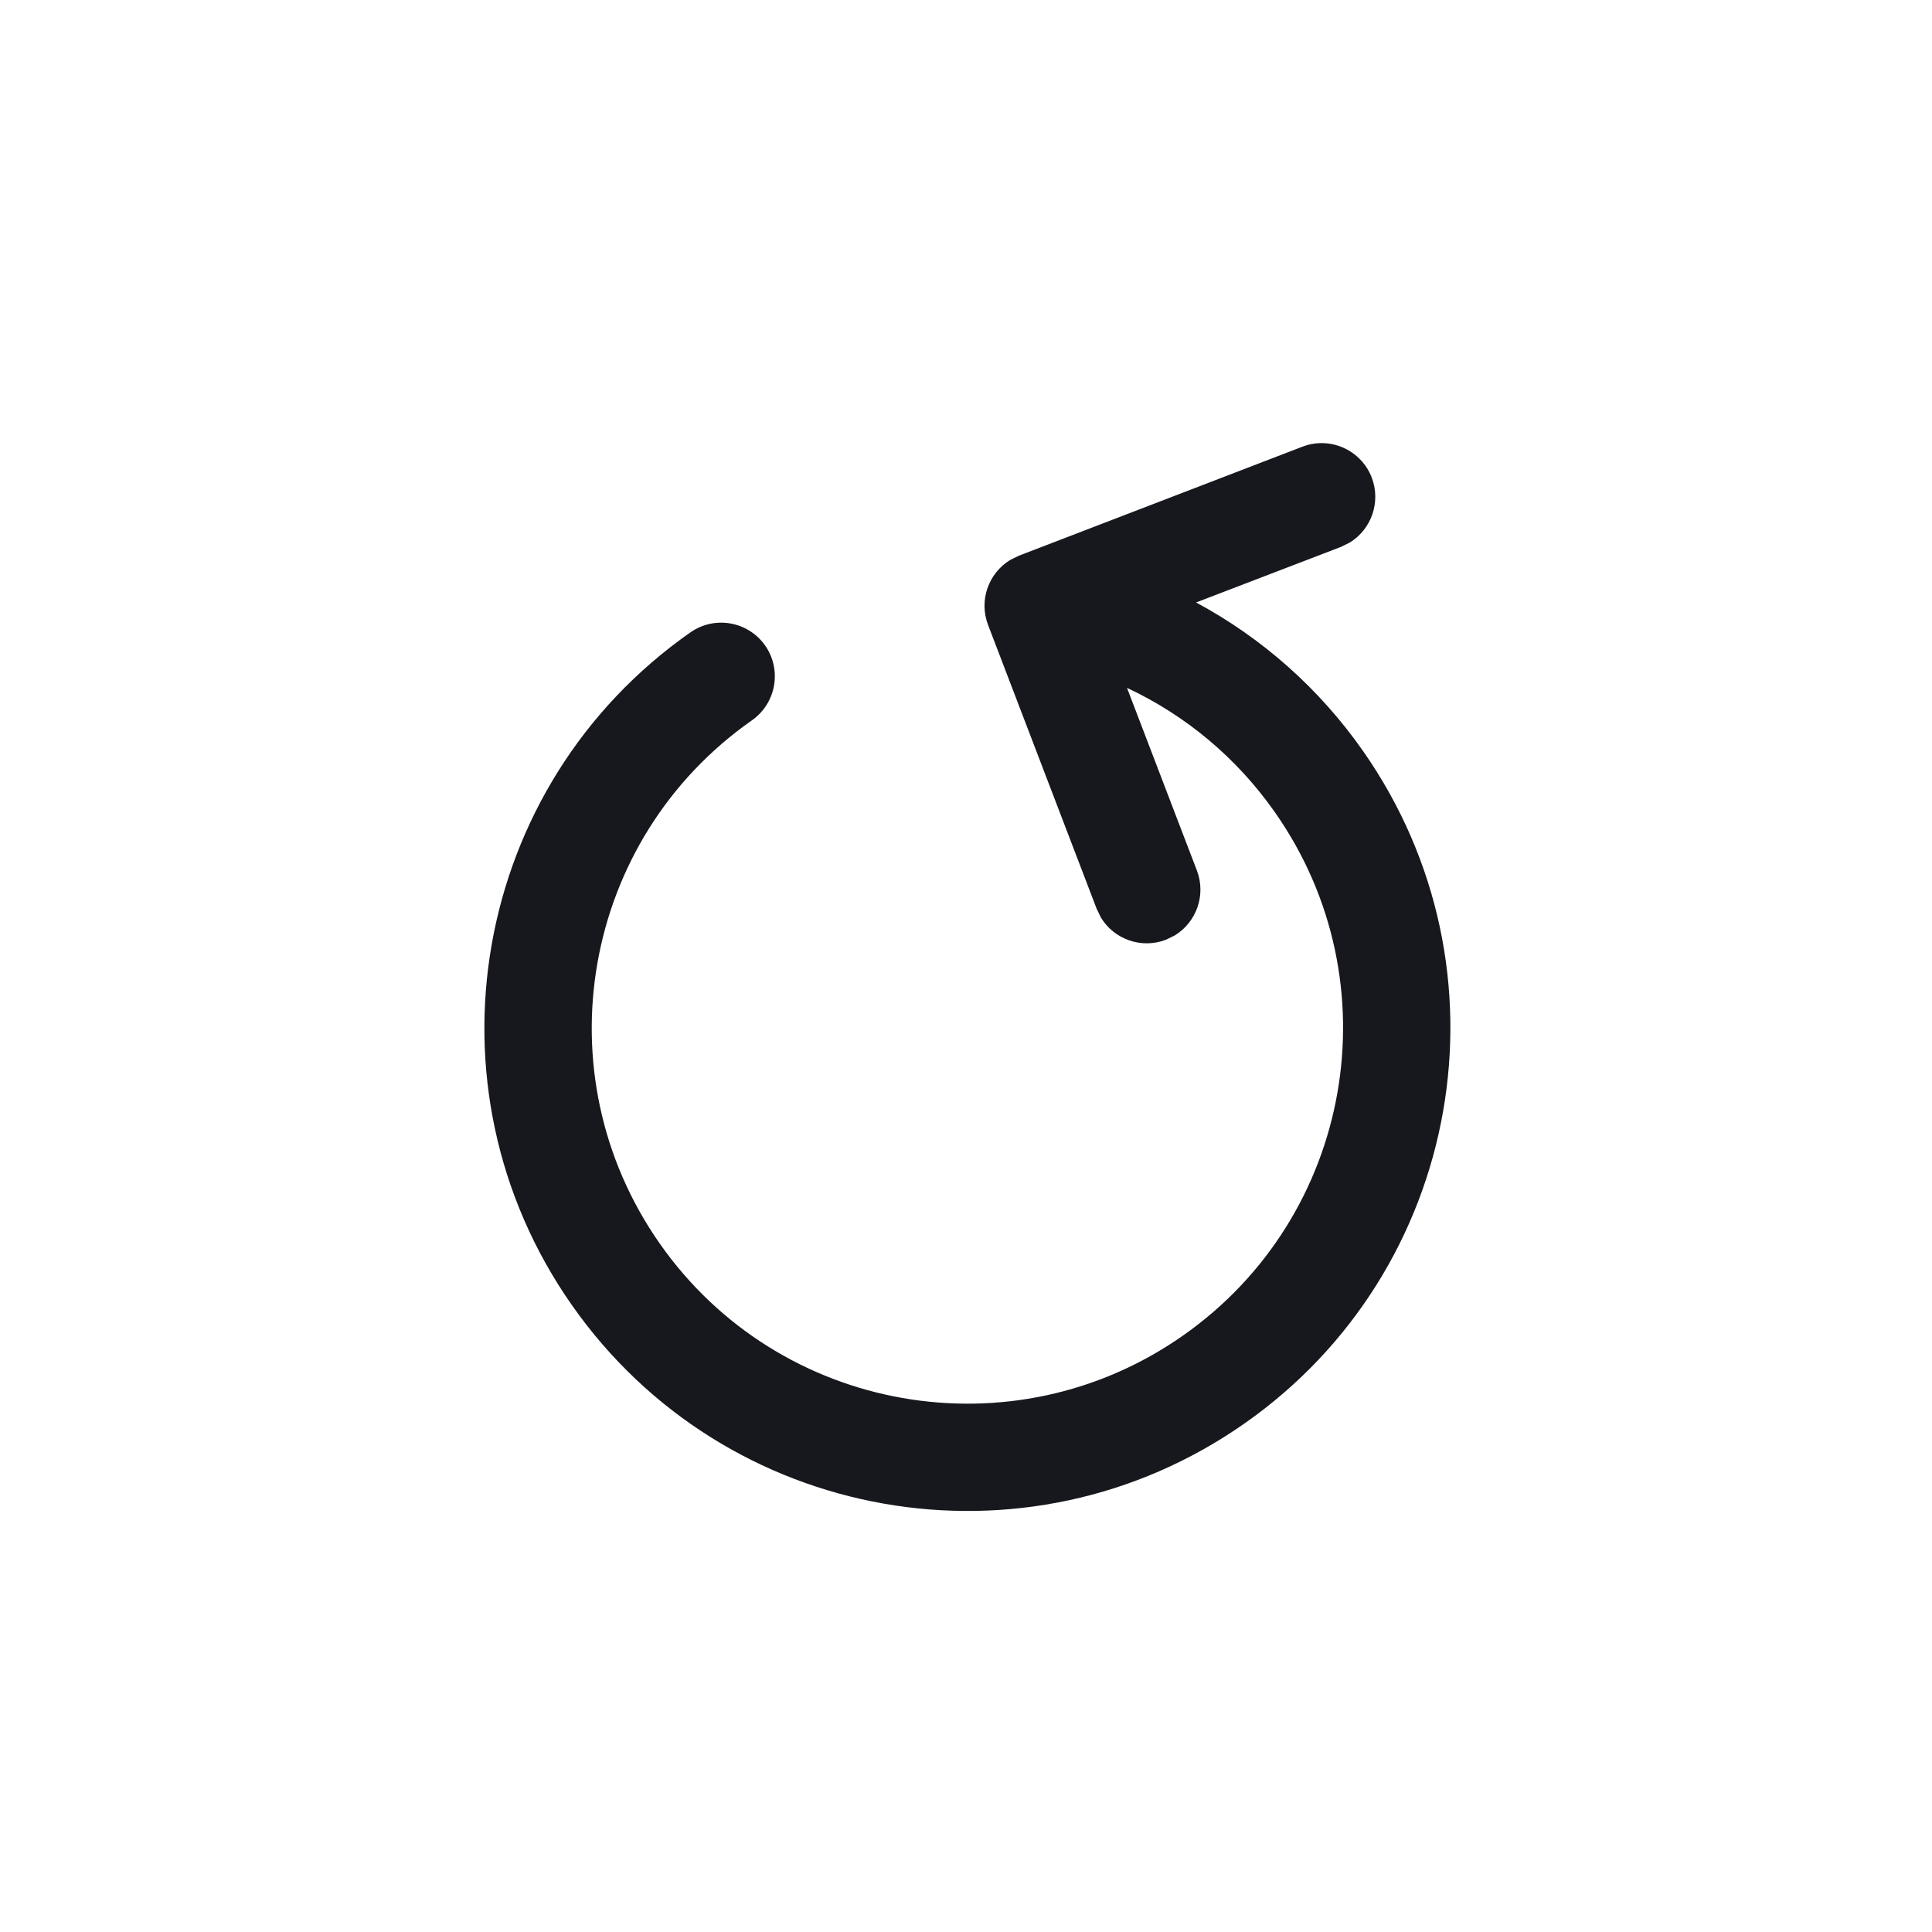<svg width="24" height="24" viewBox="0 0 24 24" fill="none" xmlns="http://www.w3.org/2000/svg">
<path fill-rule="evenodd" clip-rule="evenodd" d="M17.04 5.932C17.157 6.238 17.035 6.577 16.765 6.741L16.657 6.794L14.858 7.484C15.671 7.921 16.384 8.546 16.932 9.329C18.832 12.043 18.173 15.784 15.458 17.684C12.744 19.585 9.003 18.925 7.103 16.211C5.202 13.497 5.862 9.756 8.576 7.856C8.878 7.644 9.293 7.718 9.505 8.019C9.716 8.321 9.642 8.736 9.341 8.948C7.23 10.426 6.717 13.335 8.195 15.447C9.673 17.558 12.583 18.071 14.694 16.592C16.805 15.114 17.318 12.205 15.84 10.094C15.363 9.412 14.727 8.885 14 8.545L14.868 10.813C14.985 11.119 14.862 11.457 14.592 11.621L14.483 11.674C14.178 11.791 13.839 11.668 13.676 11.398L13.623 11.289L12.274 7.763C12.157 7.458 12.28 7.12 12.549 6.956L12.657 6.903L16.179 5.549C16.522 5.417 16.908 5.589 17.04 5.932Z" fill="#16181E"/>
</svg>
